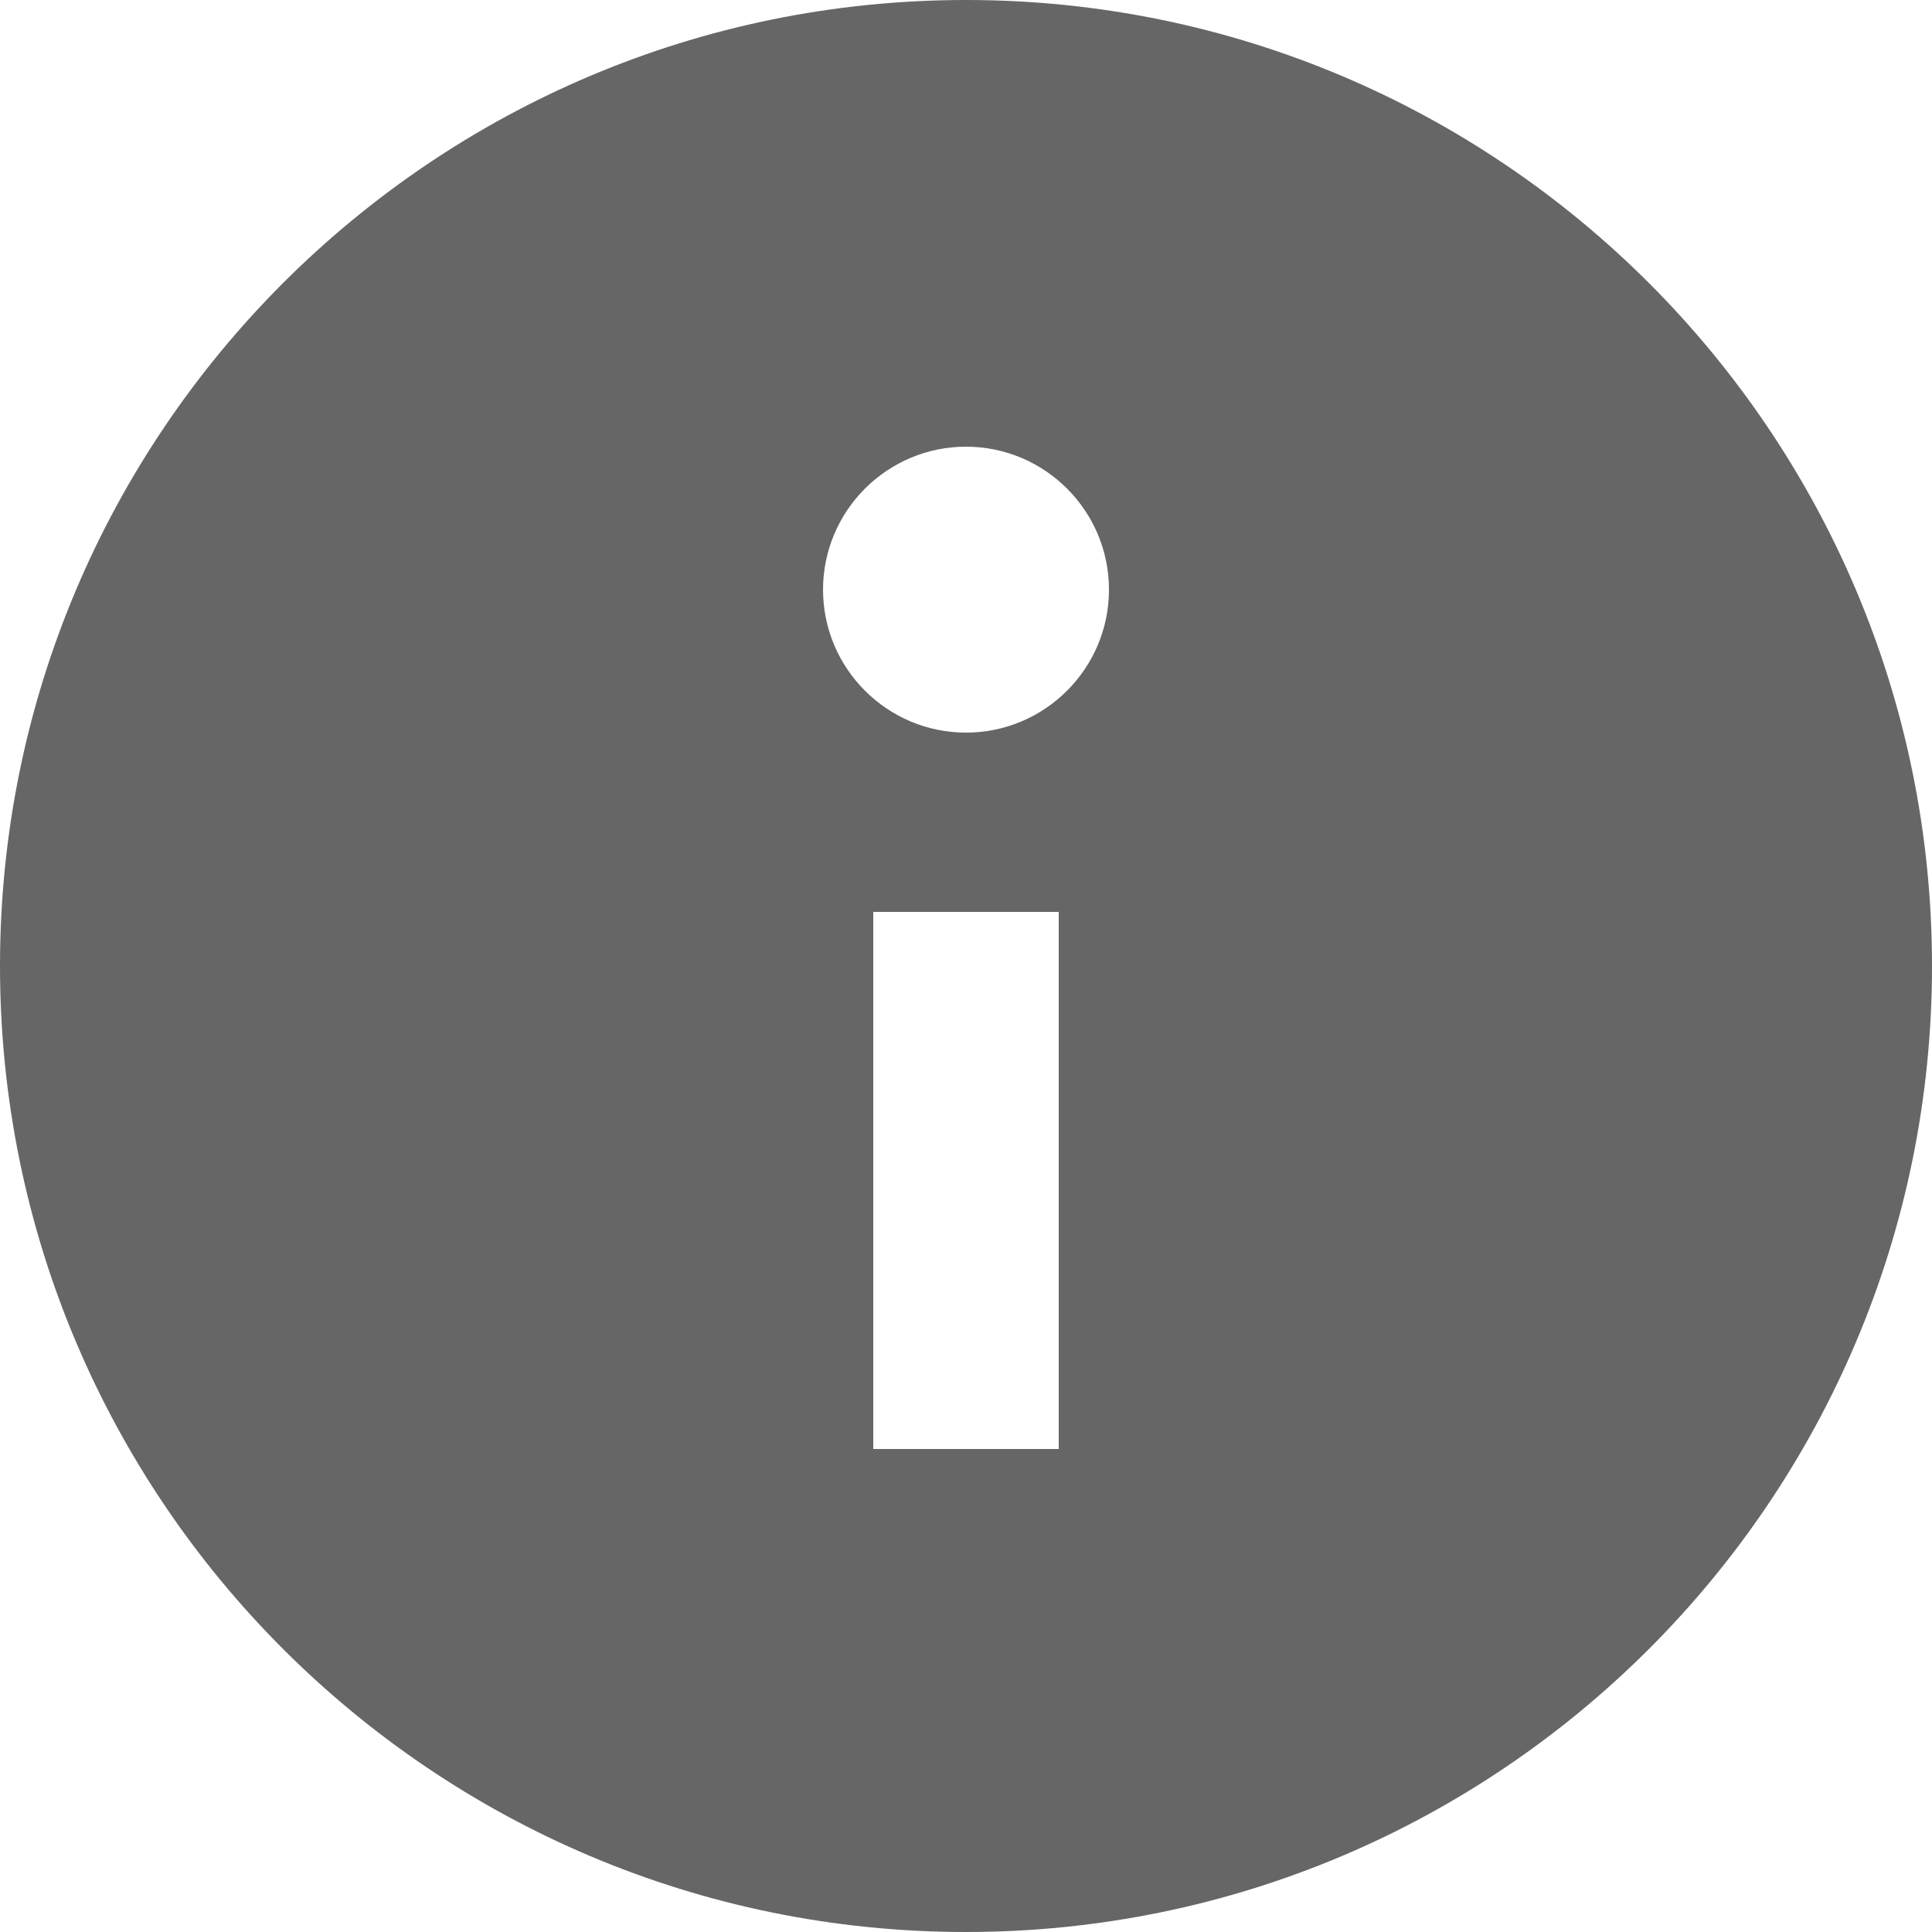 <?xml version="1.0" encoding="UTF-8"?>
<svg width="250px" height="250px" viewBox="0 0 250 250" version="1.1" xmlns="http://www.w3.org/2000/svg" xmlns:xlink="http://www.w3.org/1999/xlink">
    <!-- Generator: Sketch 47.1 (45422) - http://www.bohemiancoding.com/sketch -->
    <title>noun_407757_cc</title>
    <desc>Created with Sketch.</desc>
    <defs></defs>
    <g id="Page-1" stroke="none" stroke-width="1" fill="none" fill-rule="evenodd">
        <g id="noun_407757_cc" fill-rule="nonzero" fill="#666666">
            <path d="M125,0 C56,0 0,56 0,125 C0,194 56,250 125,250 C194,250 250,194 250,125 C250,56 194,0 125,0 Z M137,187.5 L113,187.5 L113,166.3 L113,118 L137,118 L137,187.5 Z M125,94.8 C114.8,94.8 106.5,86.5 106.5,76.3 C106.5,66.1 114.8,57.8 125,57.8 C135.2,57.8 143.5,66.1 143.5,76.3 C143.5,86.5 135.2,94.8 125,94.8 Z" id="Shape"></path>
        </g>
    </g>
</svg>